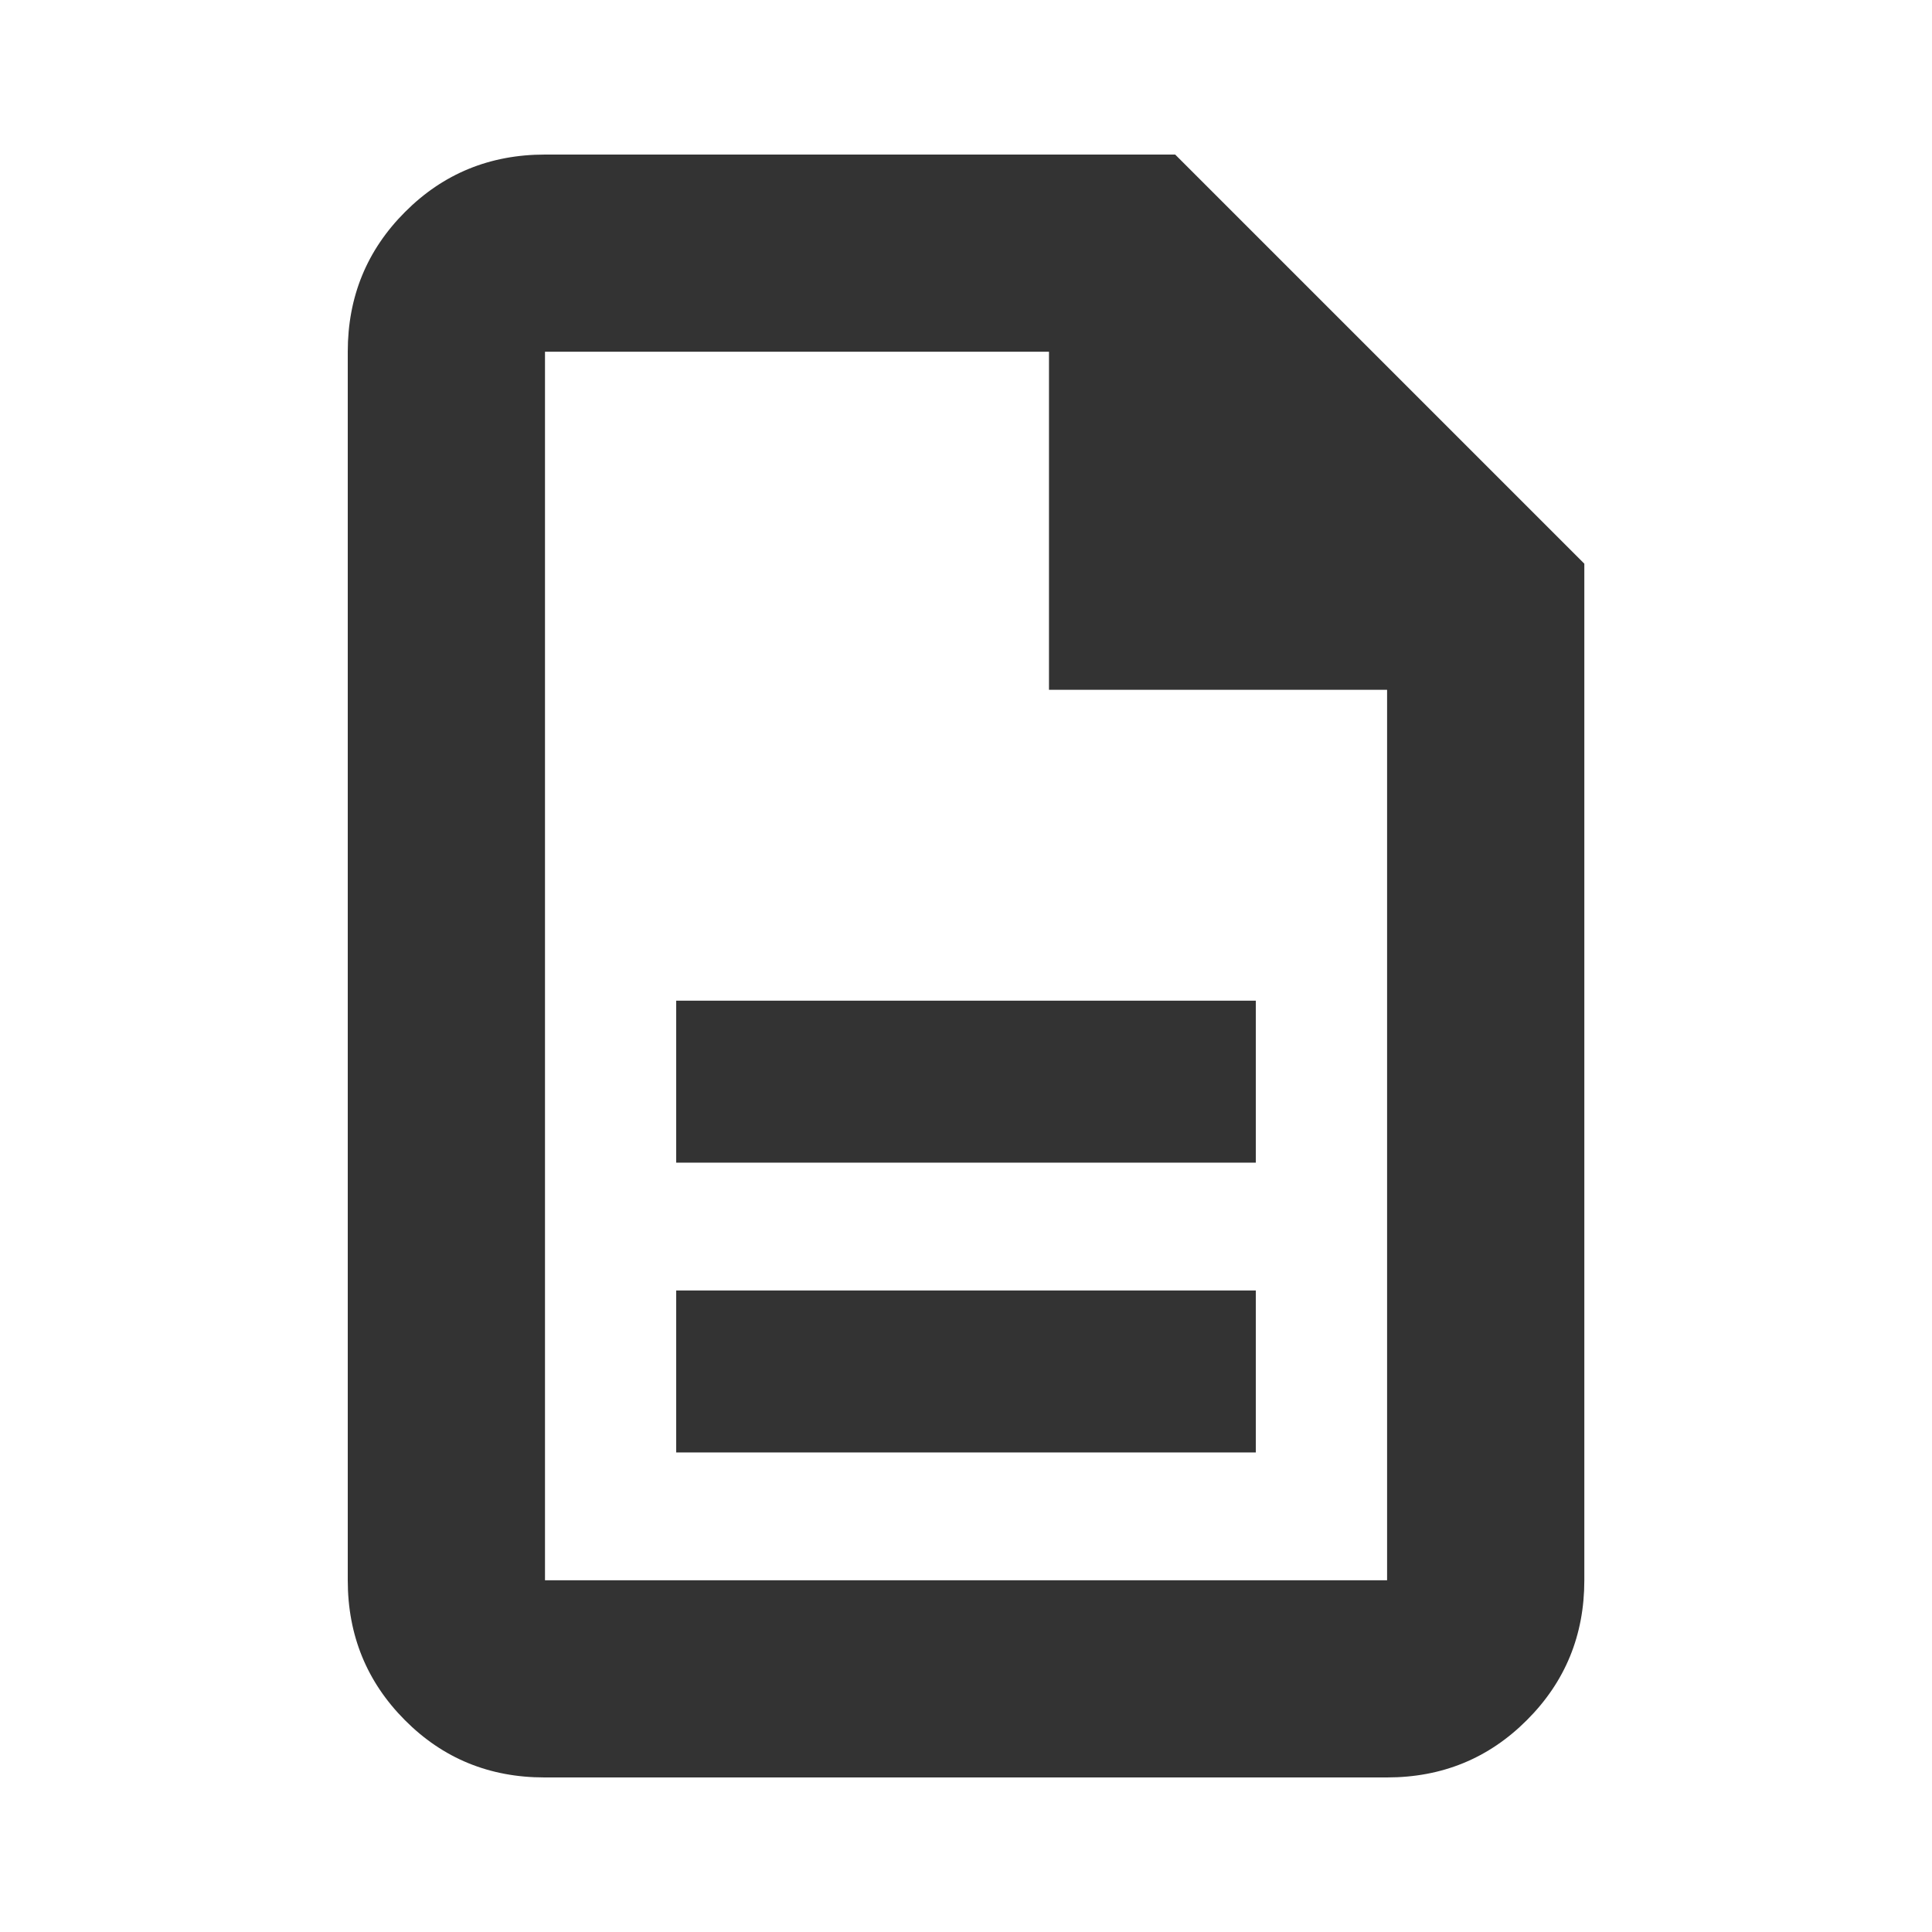 <svg width="22" height="22" viewBox="0 0 22 22" fill="none" xmlns="http://www.w3.org/2000/svg">
<path d="M7.7 16.539H14.3V14.695H7.7V16.539ZM7.7 13.239H14.3V11.395H7.7V13.239ZM6.199 20.24C5.573 20.24 5.043 20.023 4.61 19.587C4.177 19.152 3.96 18.621 3.96 17.995V4.005C3.96 3.379 4.178 2.848 4.613 2.413C5.048 1.977 5.579 1.76 6.206 1.76H13.382L18.041 6.419V17.995C18.041 18.621 17.823 19.152 17.387 19.587C16.952 20.023 16.421 20.24 15.794 20.24H6.199ZM11.945 7.855V4.005H6.206V17.995H15.795V7.855H11.945Z" fill="#333333"/>
</svg>
